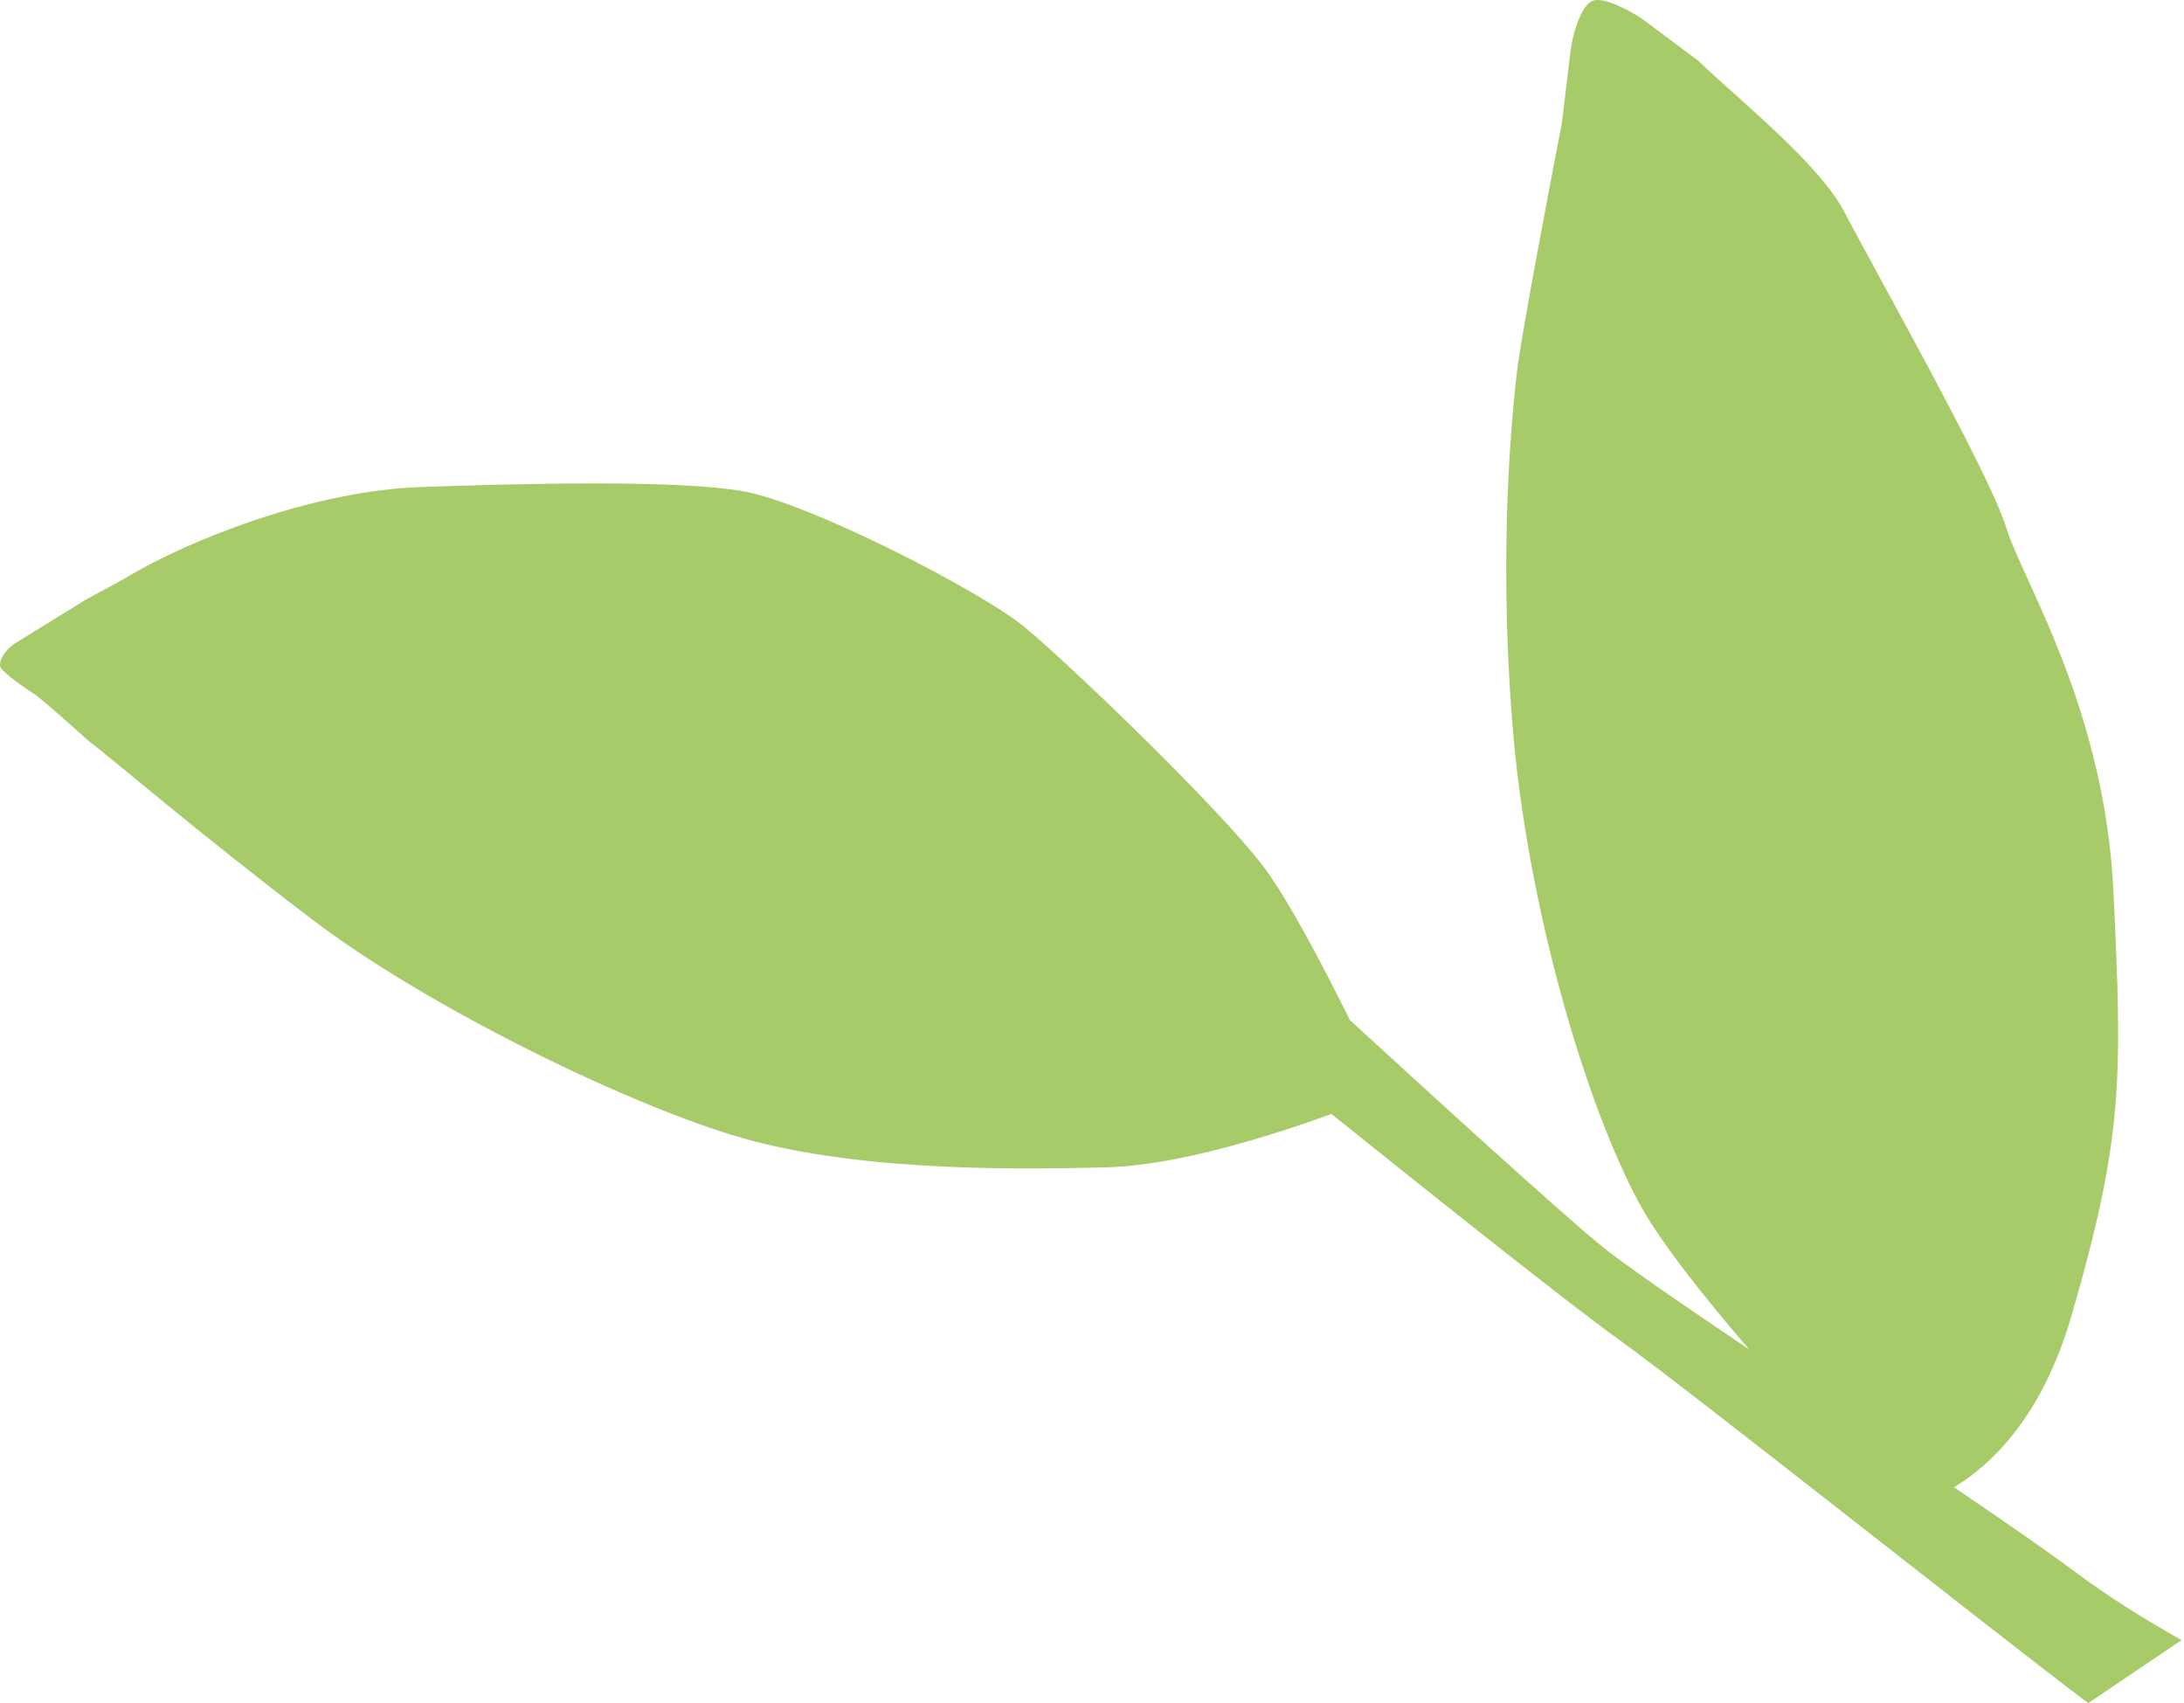 <?xml version="1.0" encoding="UTF-8"?>
<svg width="236px" height="184px" viewBox="0 0 236 184" version="1.1" xmlns="http://www.w3.org/2000/svg" xmlns:xlink="http://www.w3.org/1999/xlink">
    <title>Pop up leaf</title>
    <g id="Page-1" stroke="none" stroke-width="1" fill="none" fill-rule="evenodd">
        <g id="Pop-up-leaf" fill="#A8CB6A">
            <path d="M3.83,75.069 C4.468,75.459 9.646,80.105 9.646,80.105 C12.023,81.886 21.558,90.078 33.707,99.318 C45.853,108.561 66.685,118.78 78.988,122.589 C91.294,126.397 107.815,126.438 119.678,126.107 C127.331,125.893 137.558,122.64 143.875,120.352 C153.072,127.733 169.377,140.747 175.005,144.778 C182.31,150.006 214.816,175.833 225.654,184 C229.022,181.734 232.381,179.465 235.73,177.196 C231.814,174.971 227.89,172.556 224.349,169.905 C221.364,167.671 216.605,164.381 211.15,160.681 C215.367,158.114 220.713,152.885 223.82,142.222 C229.505,122.719 229.318,116.338 228.381,96.393 C227.445,76.449 218.534,62.725 216.762,56.922 C214.99,51.121 202.095,28.314 199.362,23.009 C196.624,17.705 188.131,10.993 183.48,6.534 C183.48,6.534 178.78,3.046 177.743,2.251 C176.704,1.46 173.347,-0.462 172.058,0.102 C170.772,0.663 169.882,3.973 169.714,5.466 C169.546,6.96 168.761,13.357 168.761,13.357 C168.059,16.913 164.352,36.335 163.931,40.075 C163.511,43.813 161.855,58.467 163.424,78.181 C164.992,97.892 171.364,119.358 177.138,130.002 C179.388,134.149 184.104,140.088 189.024,145.797 C181.67,140.839 175.507,136.611 173.095,134.645 C168.572,130.97 154.249,117.897 145.867,110.204 C143.031,104.485 139.205,97.166 136.53,93.623 C131.781,87.335 115.369,71.556 110.65,67.694 C105.931,63.831 87.444,54.33 80.31,53.073 C73.176,51.815 56.601,52.224 45.34,52.623 C34.076,53.021 20.609,58.168 13.447,62.511 L9.282,64.78 C9.282,64.78 3.158,68.555 1.793,69.398 C0.425,70.244 -0.066,71.366 0.007,71.963 C0.075,72.562 3.195,74.681 3.83,75.069"></path>
        </g>
    </g>
</svg>